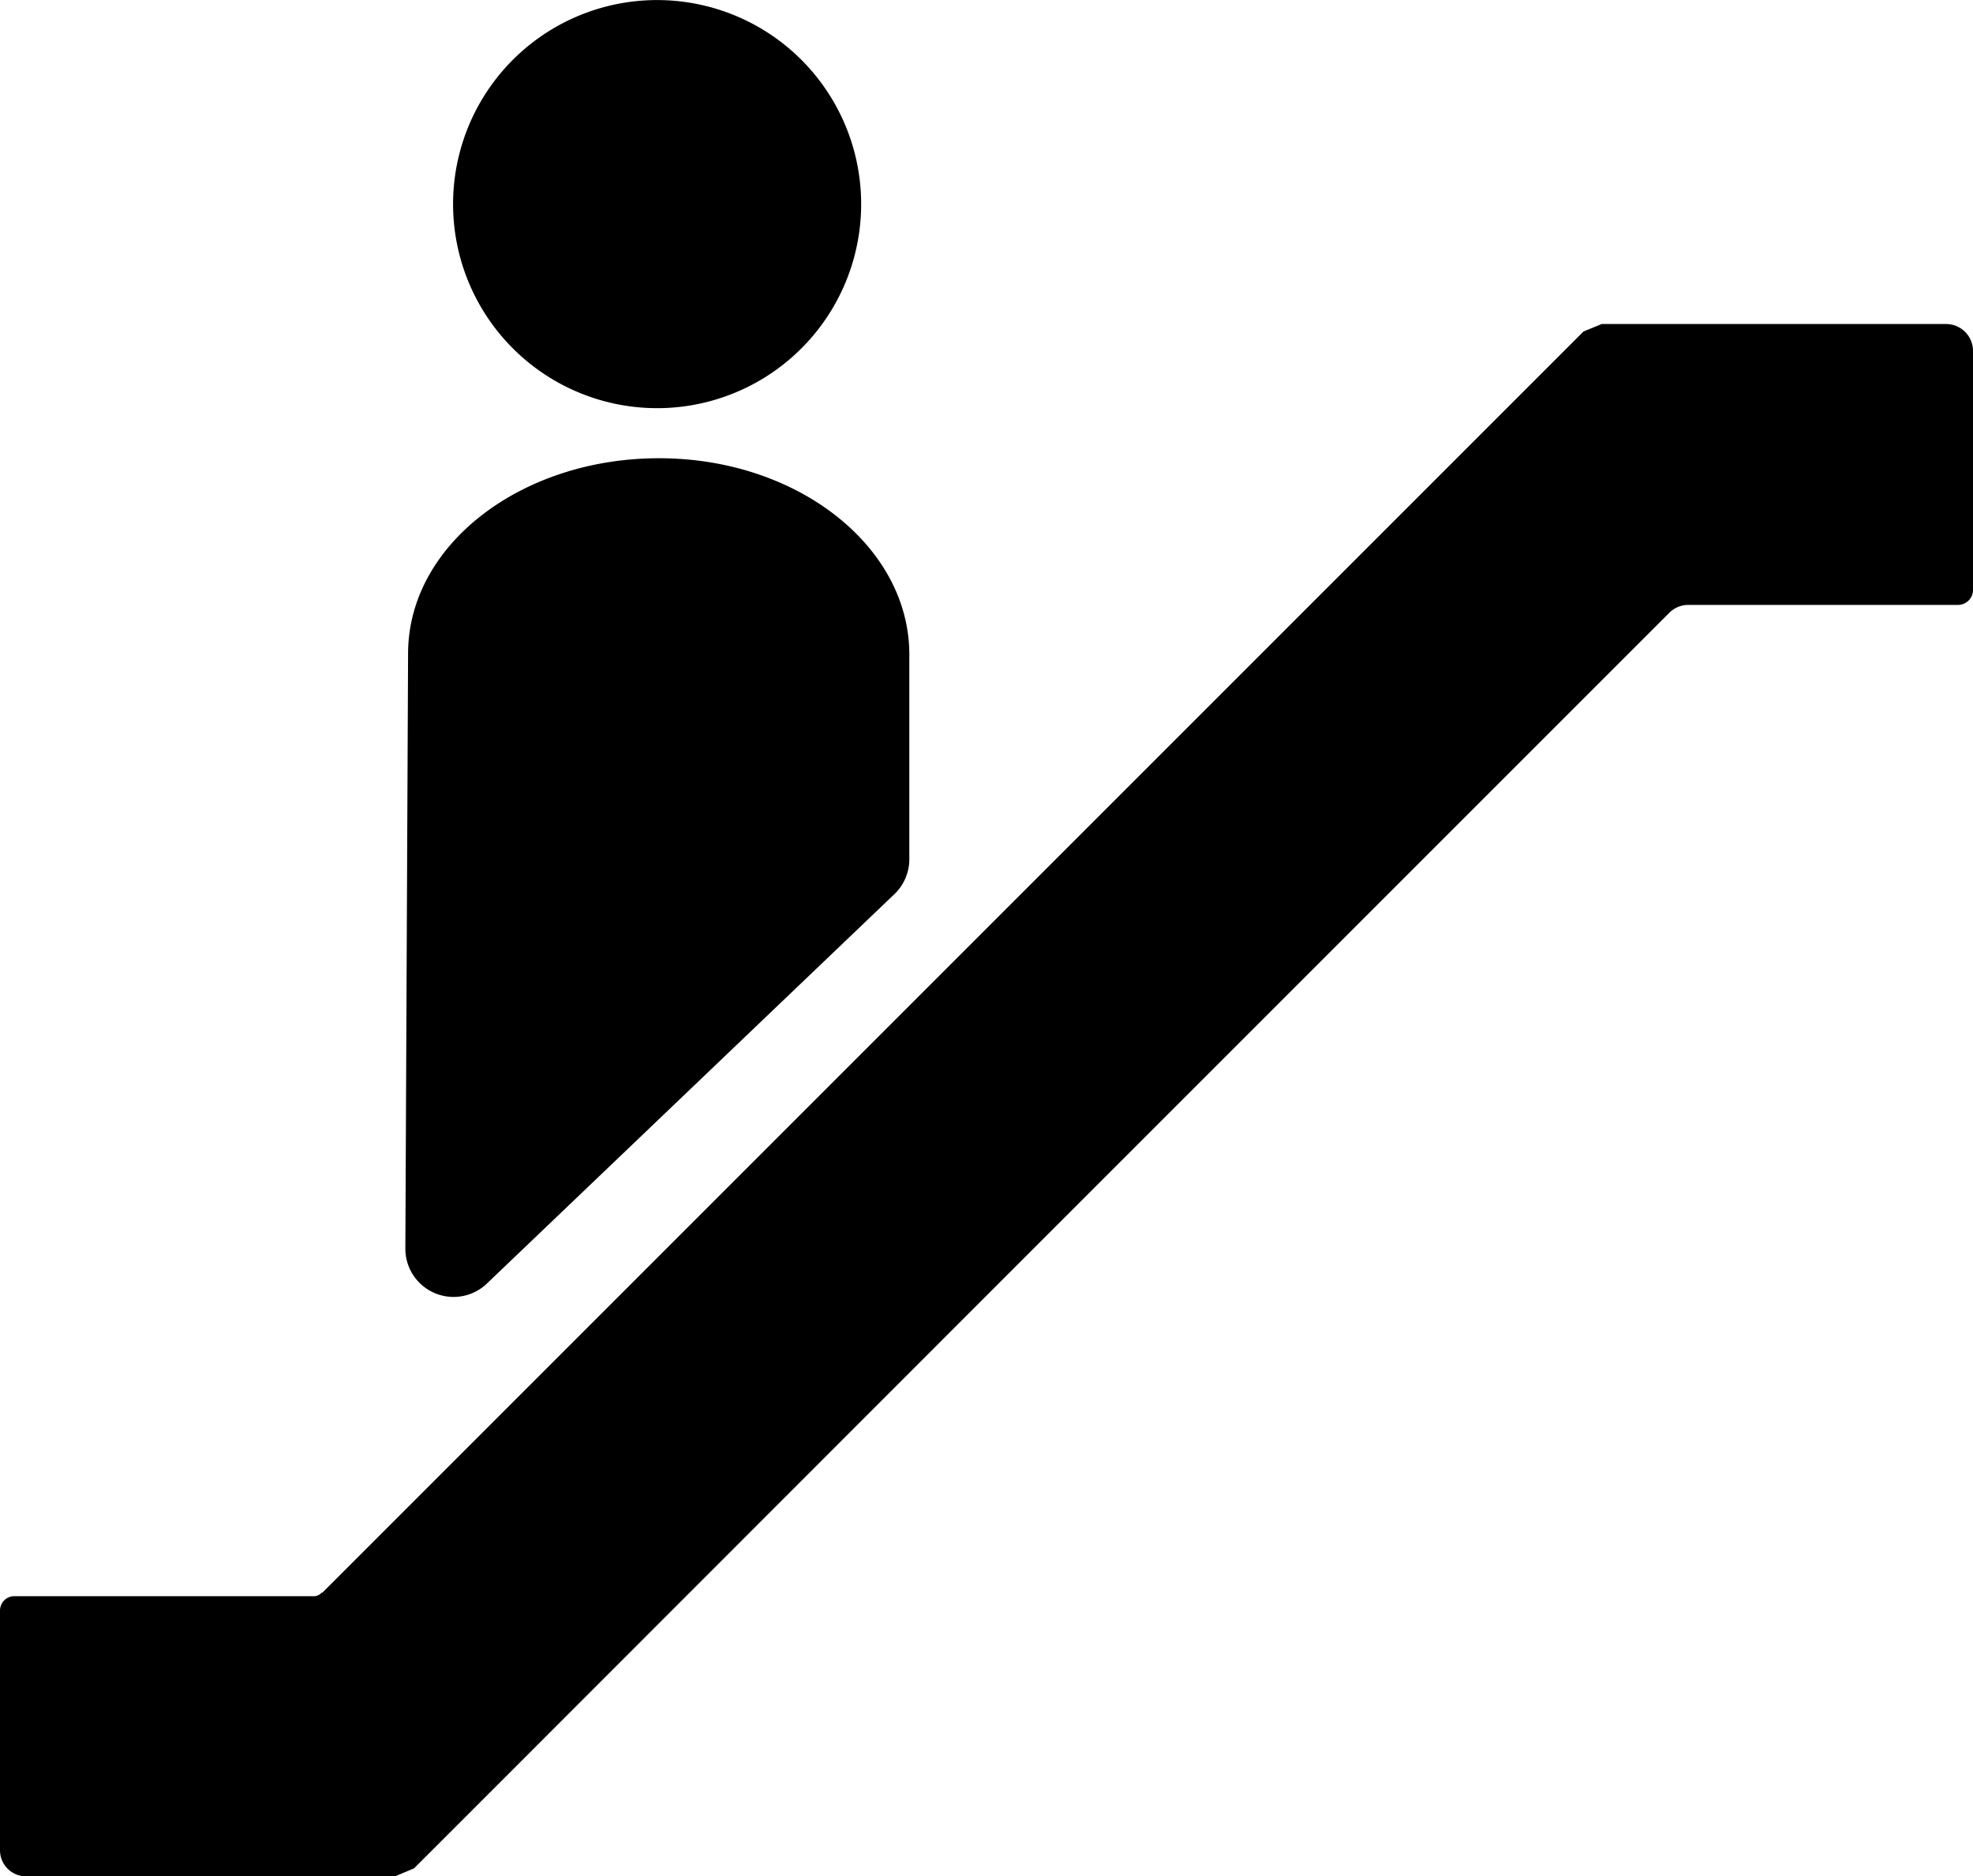 <svg xmlns="http://www.w3.org/2000/svg" xmlns:xlink="http://www.w3.org/1999/xlink" width="31.049" height="29.527" viewBox="0 0 31.049 29.527">
  <defs>
    <clipPath id="clip-path">
      <rect id="長方形_342" data-name="長方形 342" width="31.049" height="29.527" fill="none"/>
    </clipPath>
  </defs>
  <g id="icon_menu_floor" transform="translate(0 0)">
    <g id="グループ_4921" data-name="グループ 4921" transform="translate(0 0)" clip-path="url(#clip-path)">
      <path id="パス_3458" data-name="パス 3458" d="M31.049,4.995V8.758a.236.236,0,0,1-.234.234H26.571a.422.422,0,0,0-.3.123l-10.84,10.84L8.03,27.36,6.516,28.874l-.3.126H.412A.411.411,0,0,1,0,28.588V24.814a.226.226,0,0,1,.234-.223H4.918a.171.171,0,0,0,.145-.056c.011,0,.011,0,.022-.011l2.041-2.041,8.309-8.309.87-.87L24.919,4.69l.286-.118h5.421a.423.423,0,0,1,.423.423" transform="translate(0 0.527)"/>
      <path id="パス_3459" data-name="パス 3459" d="M9.6,6.423A3.211,3.211,0,1,0,6.393,3.211,3.212,3.212,0,0,0,9.6,6.423" transform="translate(0.737 0)"/>
      <path id="パス_3460" data-name="パス 3460" d="M13.4,13.341a.761.761,0,0,0,.251-.56V9.566c.008-1.705-1.751-3.095-3.927-3.1S5.771,7.825,5.763,9.529L5.72,18.9a.759.759,0,0,0,1.268.568Z" transform="translate(0.659 0.745)"/>
    </g>
  </g>
</svg>
